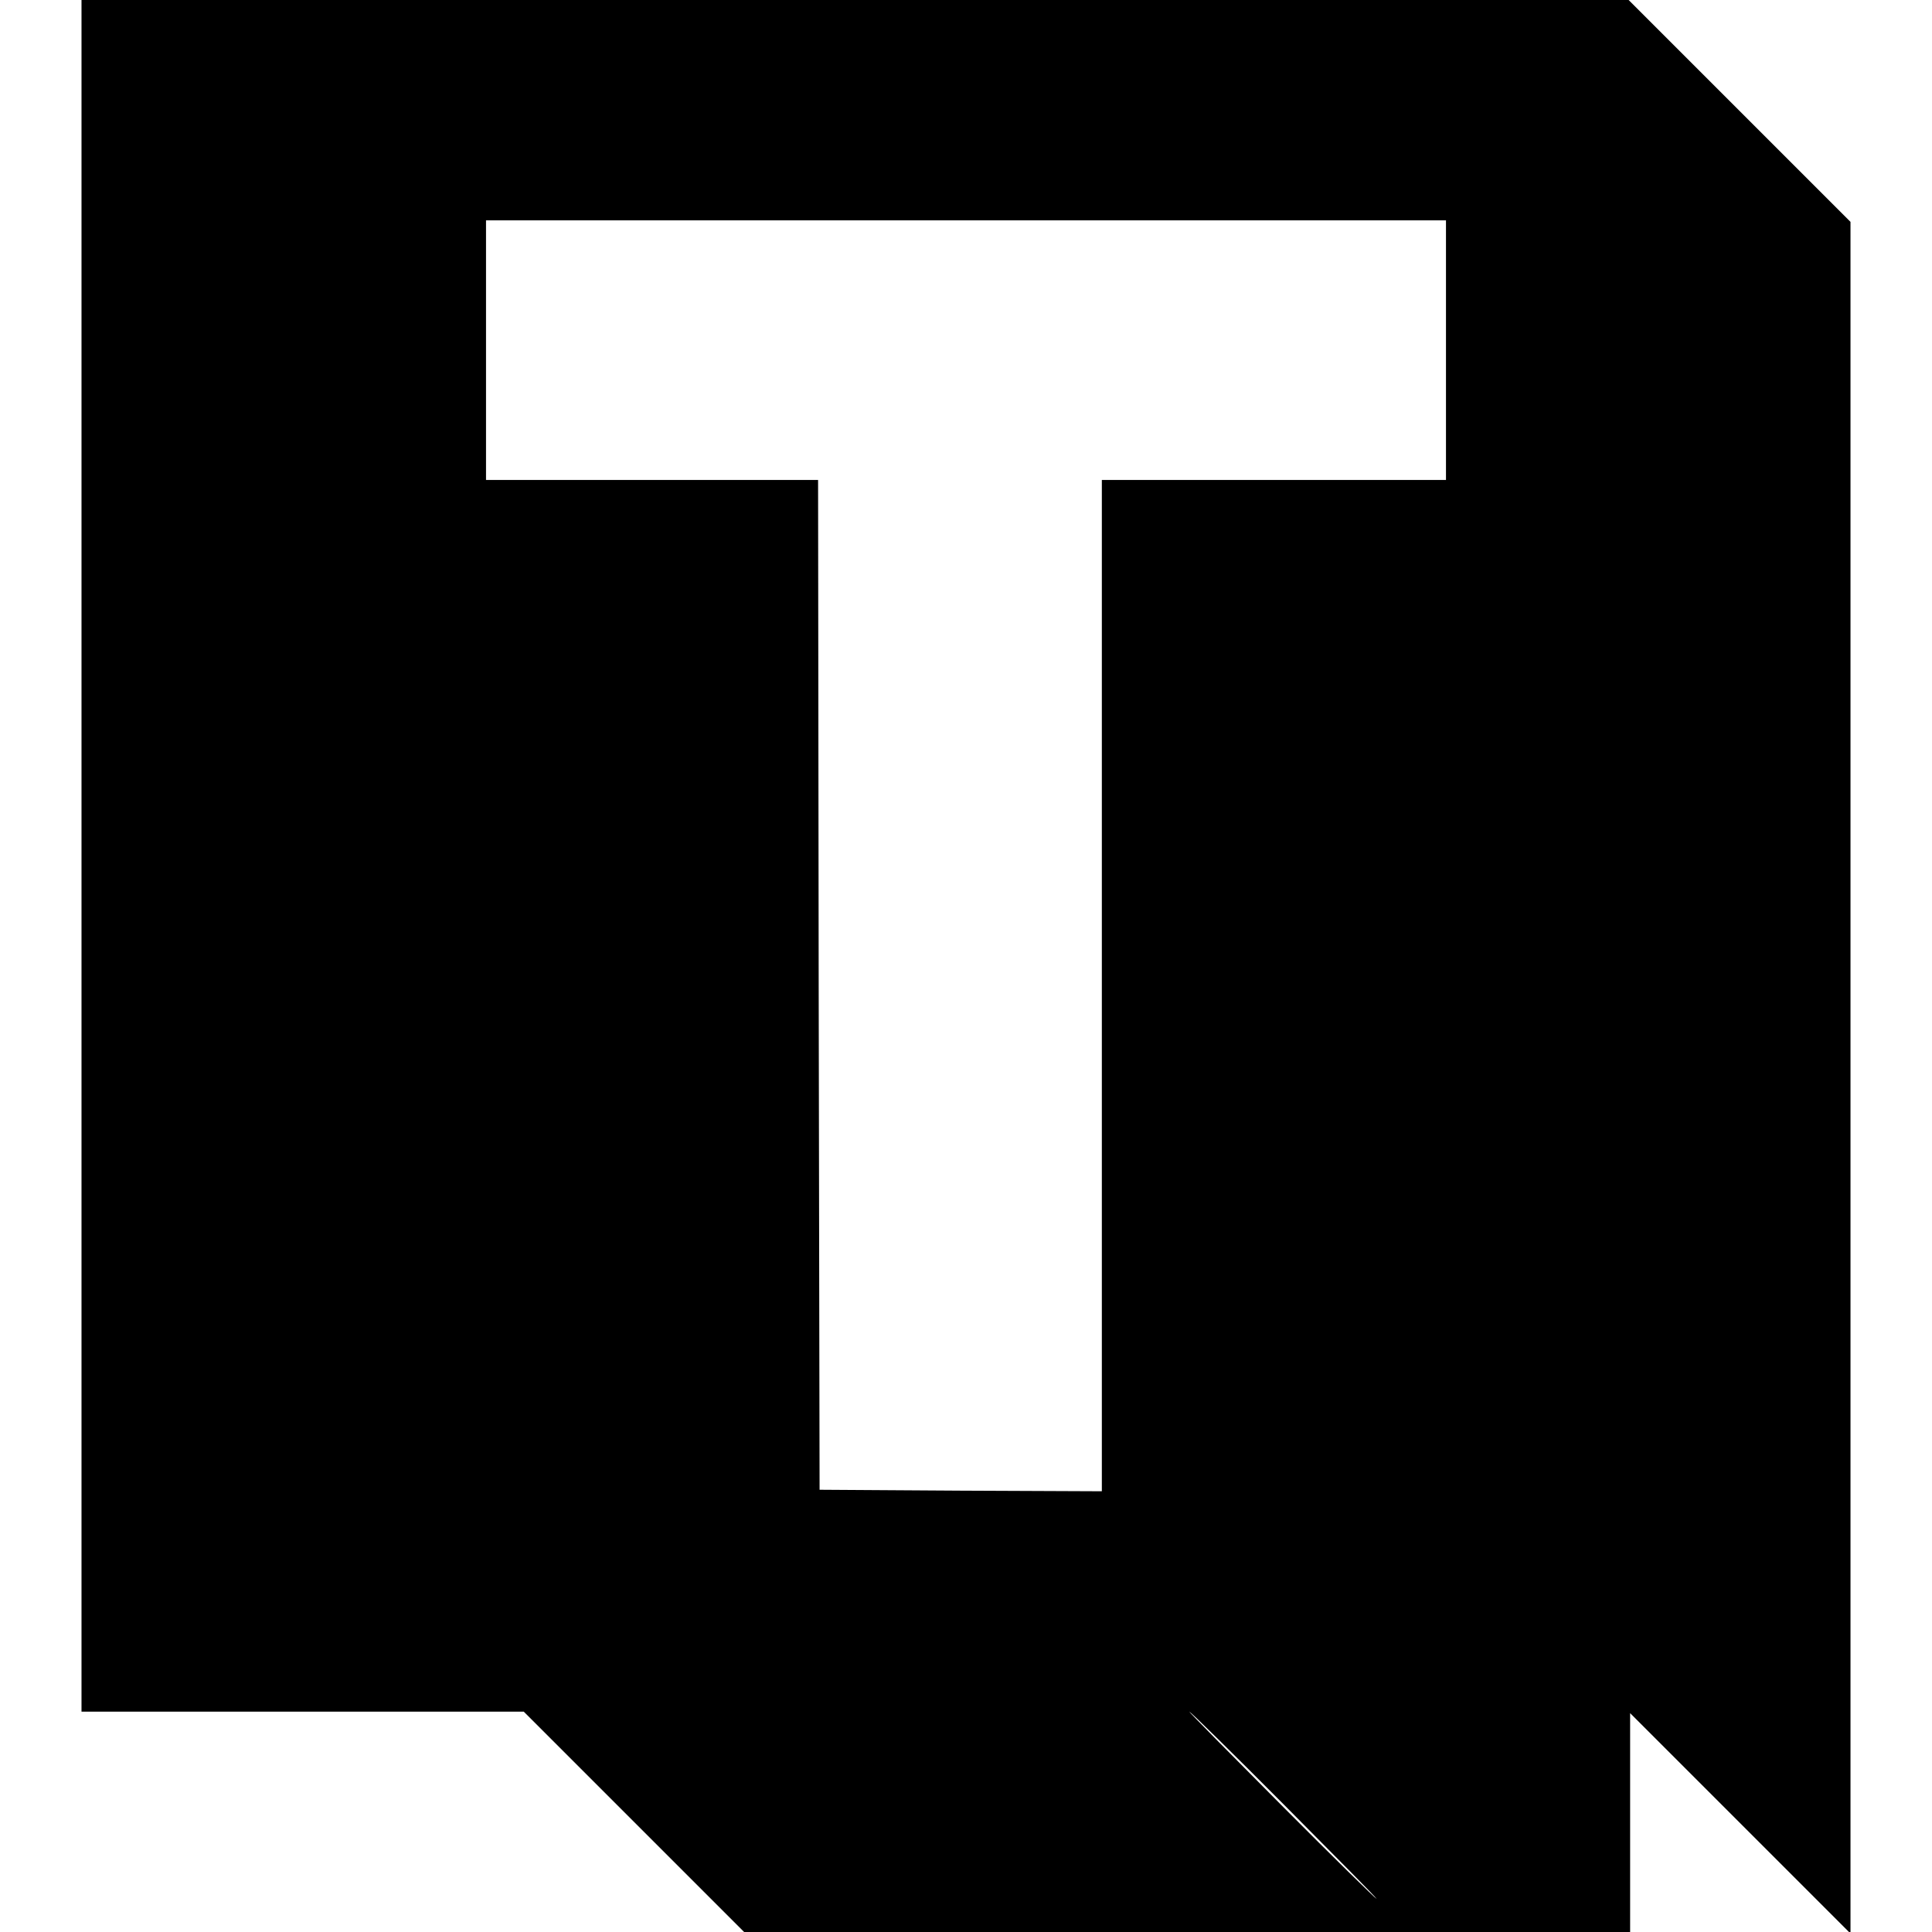 <?xml version="1.0" standalone="no"?>
<!DOCTYPE svg PUBLIC "-//W3C//DTD SVG 20010904//EN"
 "http://www.w3.org/TR/2001/REC-SVG-20010904/DTD/svg10.dtd">
<svg version="1.0" xmlns="http://www.w3.org/2000/svg"
 width="640pt" height="640pt" viewBox="0 0 640 640"
 preserveAspectRatio="xMidYMid meet">
<g transform="translate(0,640) scale(0.1,-0.1)"
fill="#000000" stroke="none">
<path d="M270 3565 l0 -2835 733 0 732 0 365 -365 365 -365 1467 0 1468 0 0
362 0 363 365 -365 365 -365 0 2835 0 2835 -368 368 -367 367 -2563 0 -2562 0
0 -2835z m4520 1675 l0 -430 -570 0 -570 0 0 -1675 0 -1675 -467 2 -468 3 -3
1673 -2 1672 -550 0 -550 0 0 430 0 430 1590 0 1590 0 0 -430z m-535 -4820
c170 -171 308 -310 305 -310 -3 0 -145 139 -315 310 -170 171 -308 310 -305
310 3 0 145 -139 315 -310z"/>
</g>
</svg>
